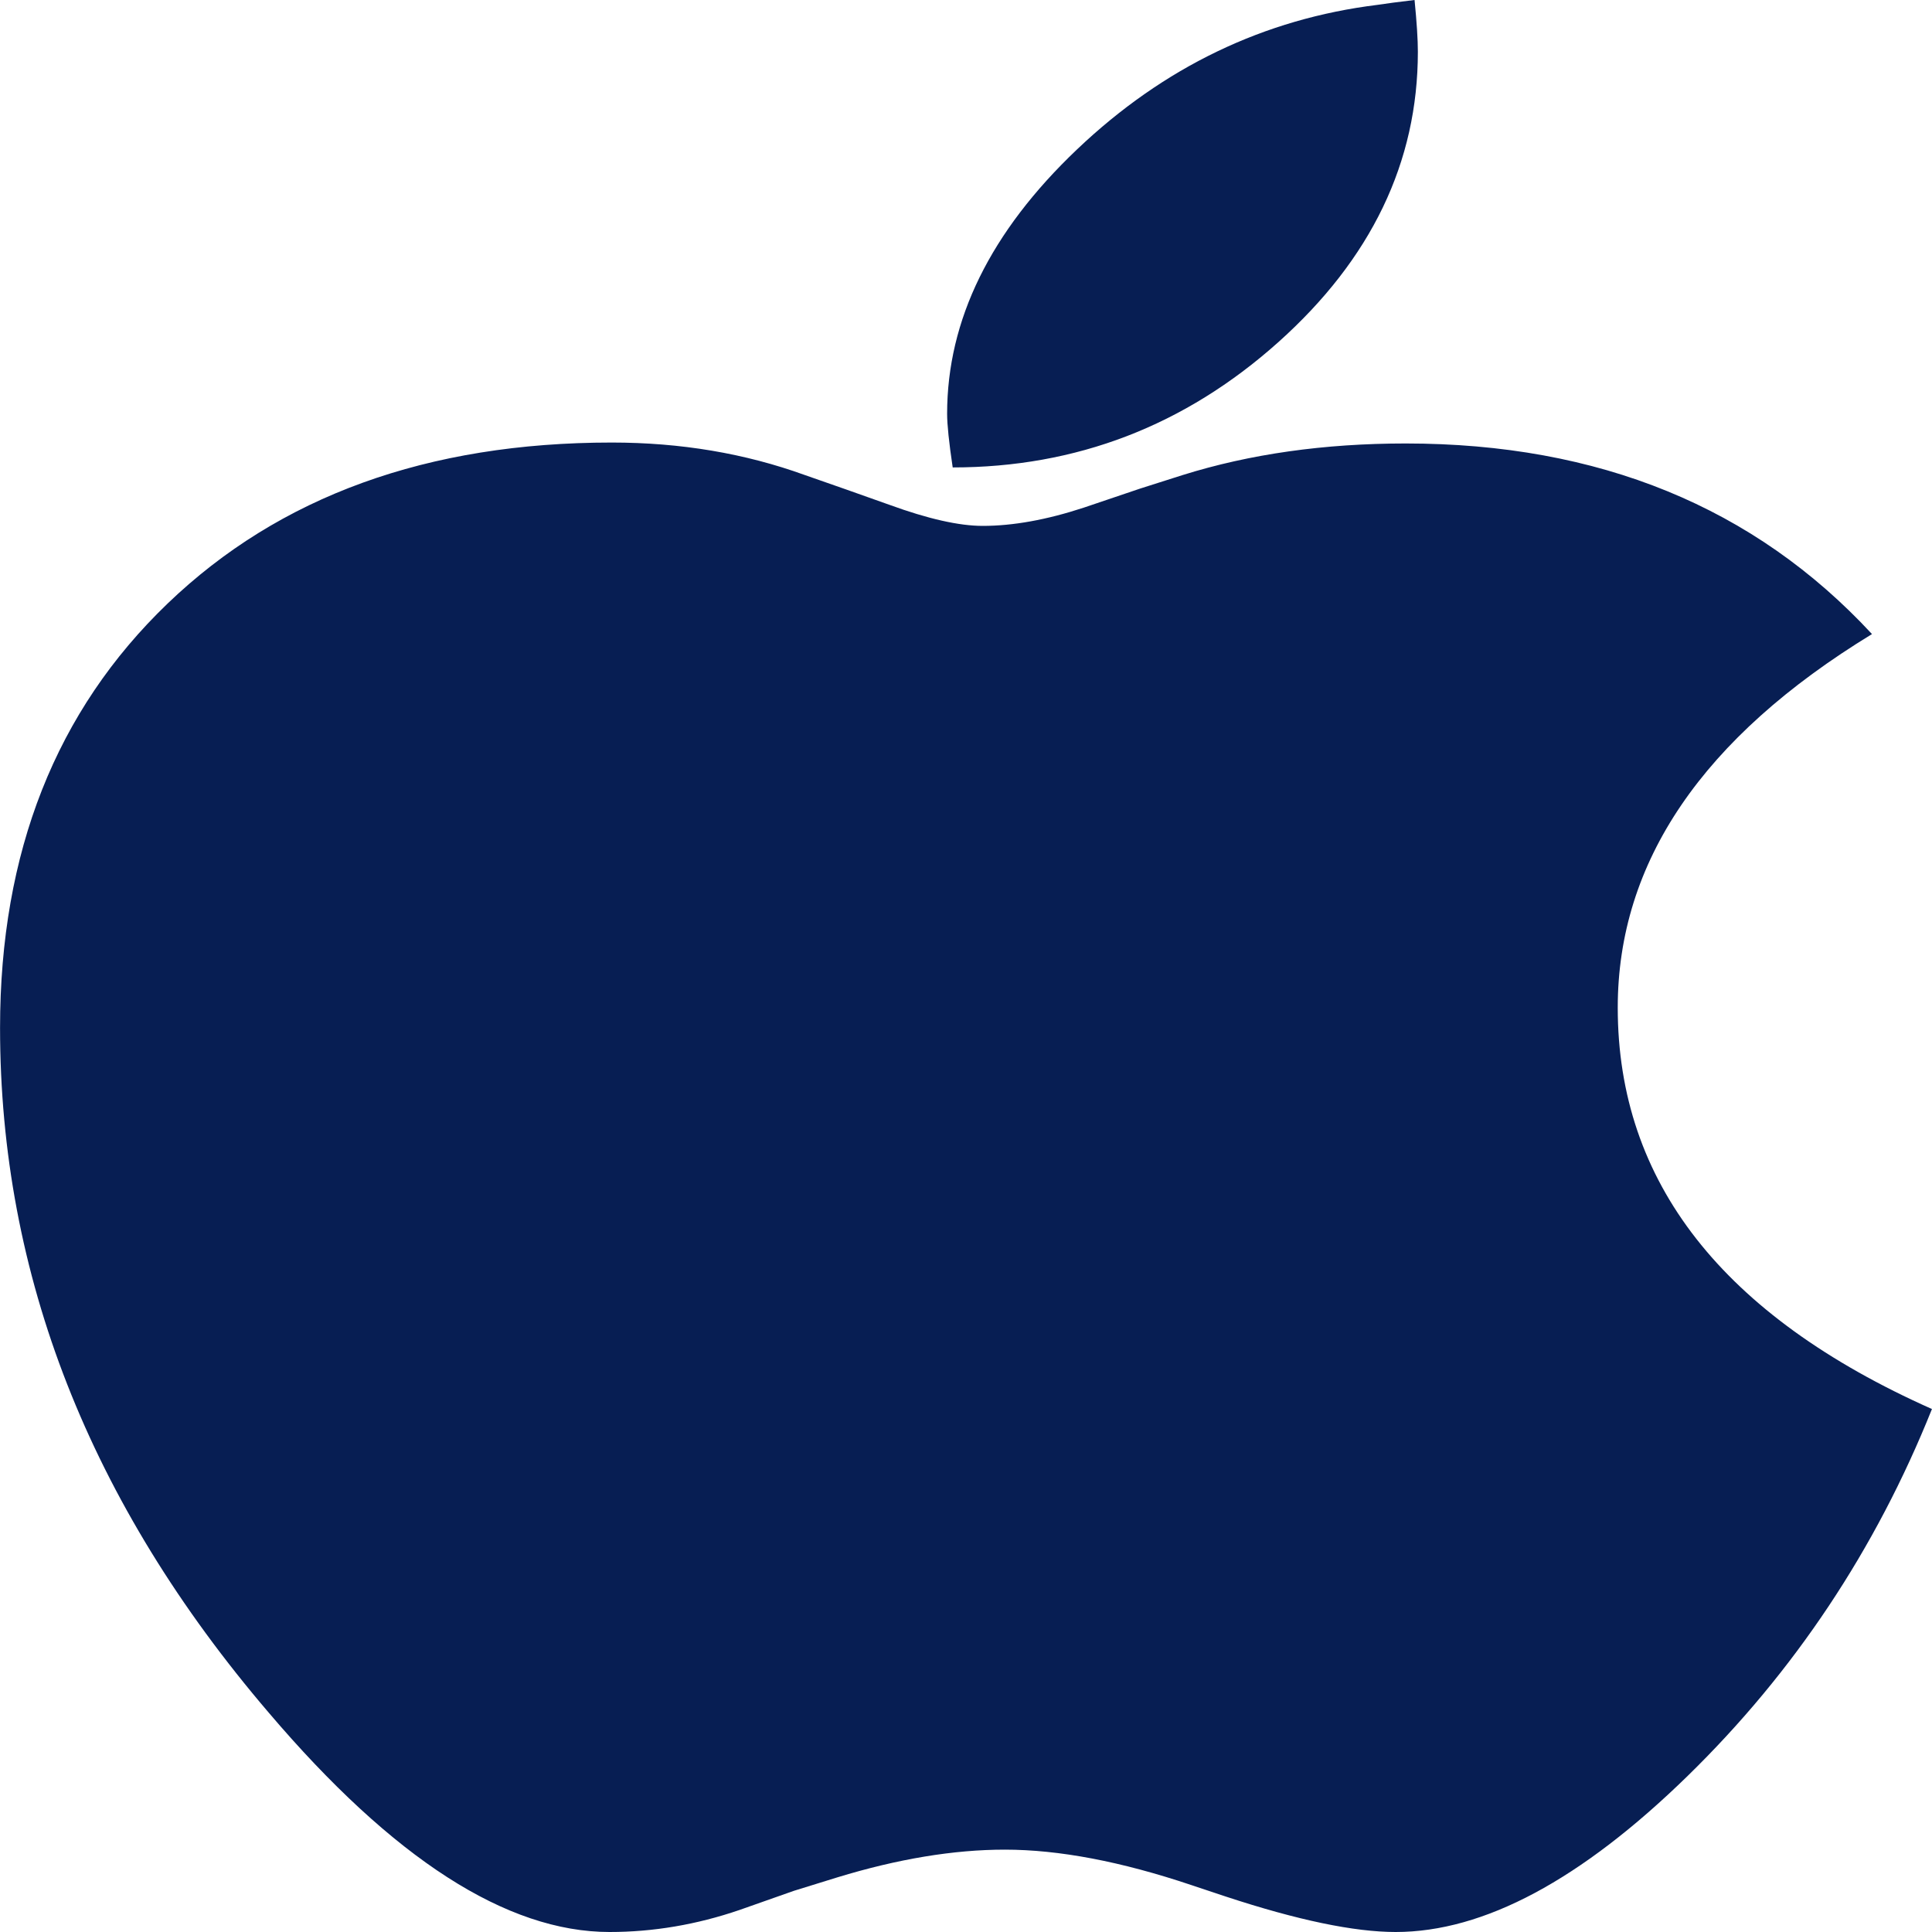 <svg width="35" height="35" viewBox="0 0 35 35" fill="none" xmlns="http://www.w3.org/2000/svg">
<g clip-path="url(#clip0_1_5)">
<path d="M17.259 8.468C19.498 8.468 21.462 7.713 23.152 6.204C24.842 4.694 25.686 2.938 25.686 0.937C25.686 0.717 25.666 0.405 25.626 0C25.331 0.035 25.11 0.064 24.962 0.087C22.897 0.341 21.08 1.215 19.511 2.707C17.942 4.199 17.158 5.796 17.158 7.496C17.158 7.693 17.192 8.017 17.259 8.468ZM25.284 35C26.88 35 28.643 34.057 30.574 32.172C32.505 30.286 33.98 28.071 34.999 25.526C31.204 23.837 29.307 21.413 29.307 18.255C29.307 15.617 30.842 13.361 33.913 11.487C31.781 9.185 28.965 8.034 25.465 8.034C23.99 8.034 22.642 8.225 21.422 8.607L20.658 8.85L19.632 9.197C18.962 9.417 18.352 9.527 17.802 9.527C17.373 9.527 16.809 9.399 16.112 9.145L15.328 8.867L14.584 8.607C13.497 8.213 12.331 8.017 11.084 8.017C7.745 8.017 5.063 8.989 3.038 10.932C1.013 12.876 0.001 15.438 0.001 18.619C0.001 23.096 1.623 27.232 4.868 31.026C7.121 33.675 9.18 35 11.043 35C11.835 35 12.619 34.867 13.397 34.601L14.382 34.254L15.167 34.011C16.266 33.675 17.279 33.508 18.204 33.508C19.183 33.508 20.309 33.722 21.583 34.15L22.207 34.358C23.507 34.786 24.533 35 25.284 35Z" fill="#071E53"/>
</g>
<defs>
<clipPath id="clip0_1_5">
<rect width="35" height="35" fill="white"/>
</clipPath>
</defs>
</svg>
